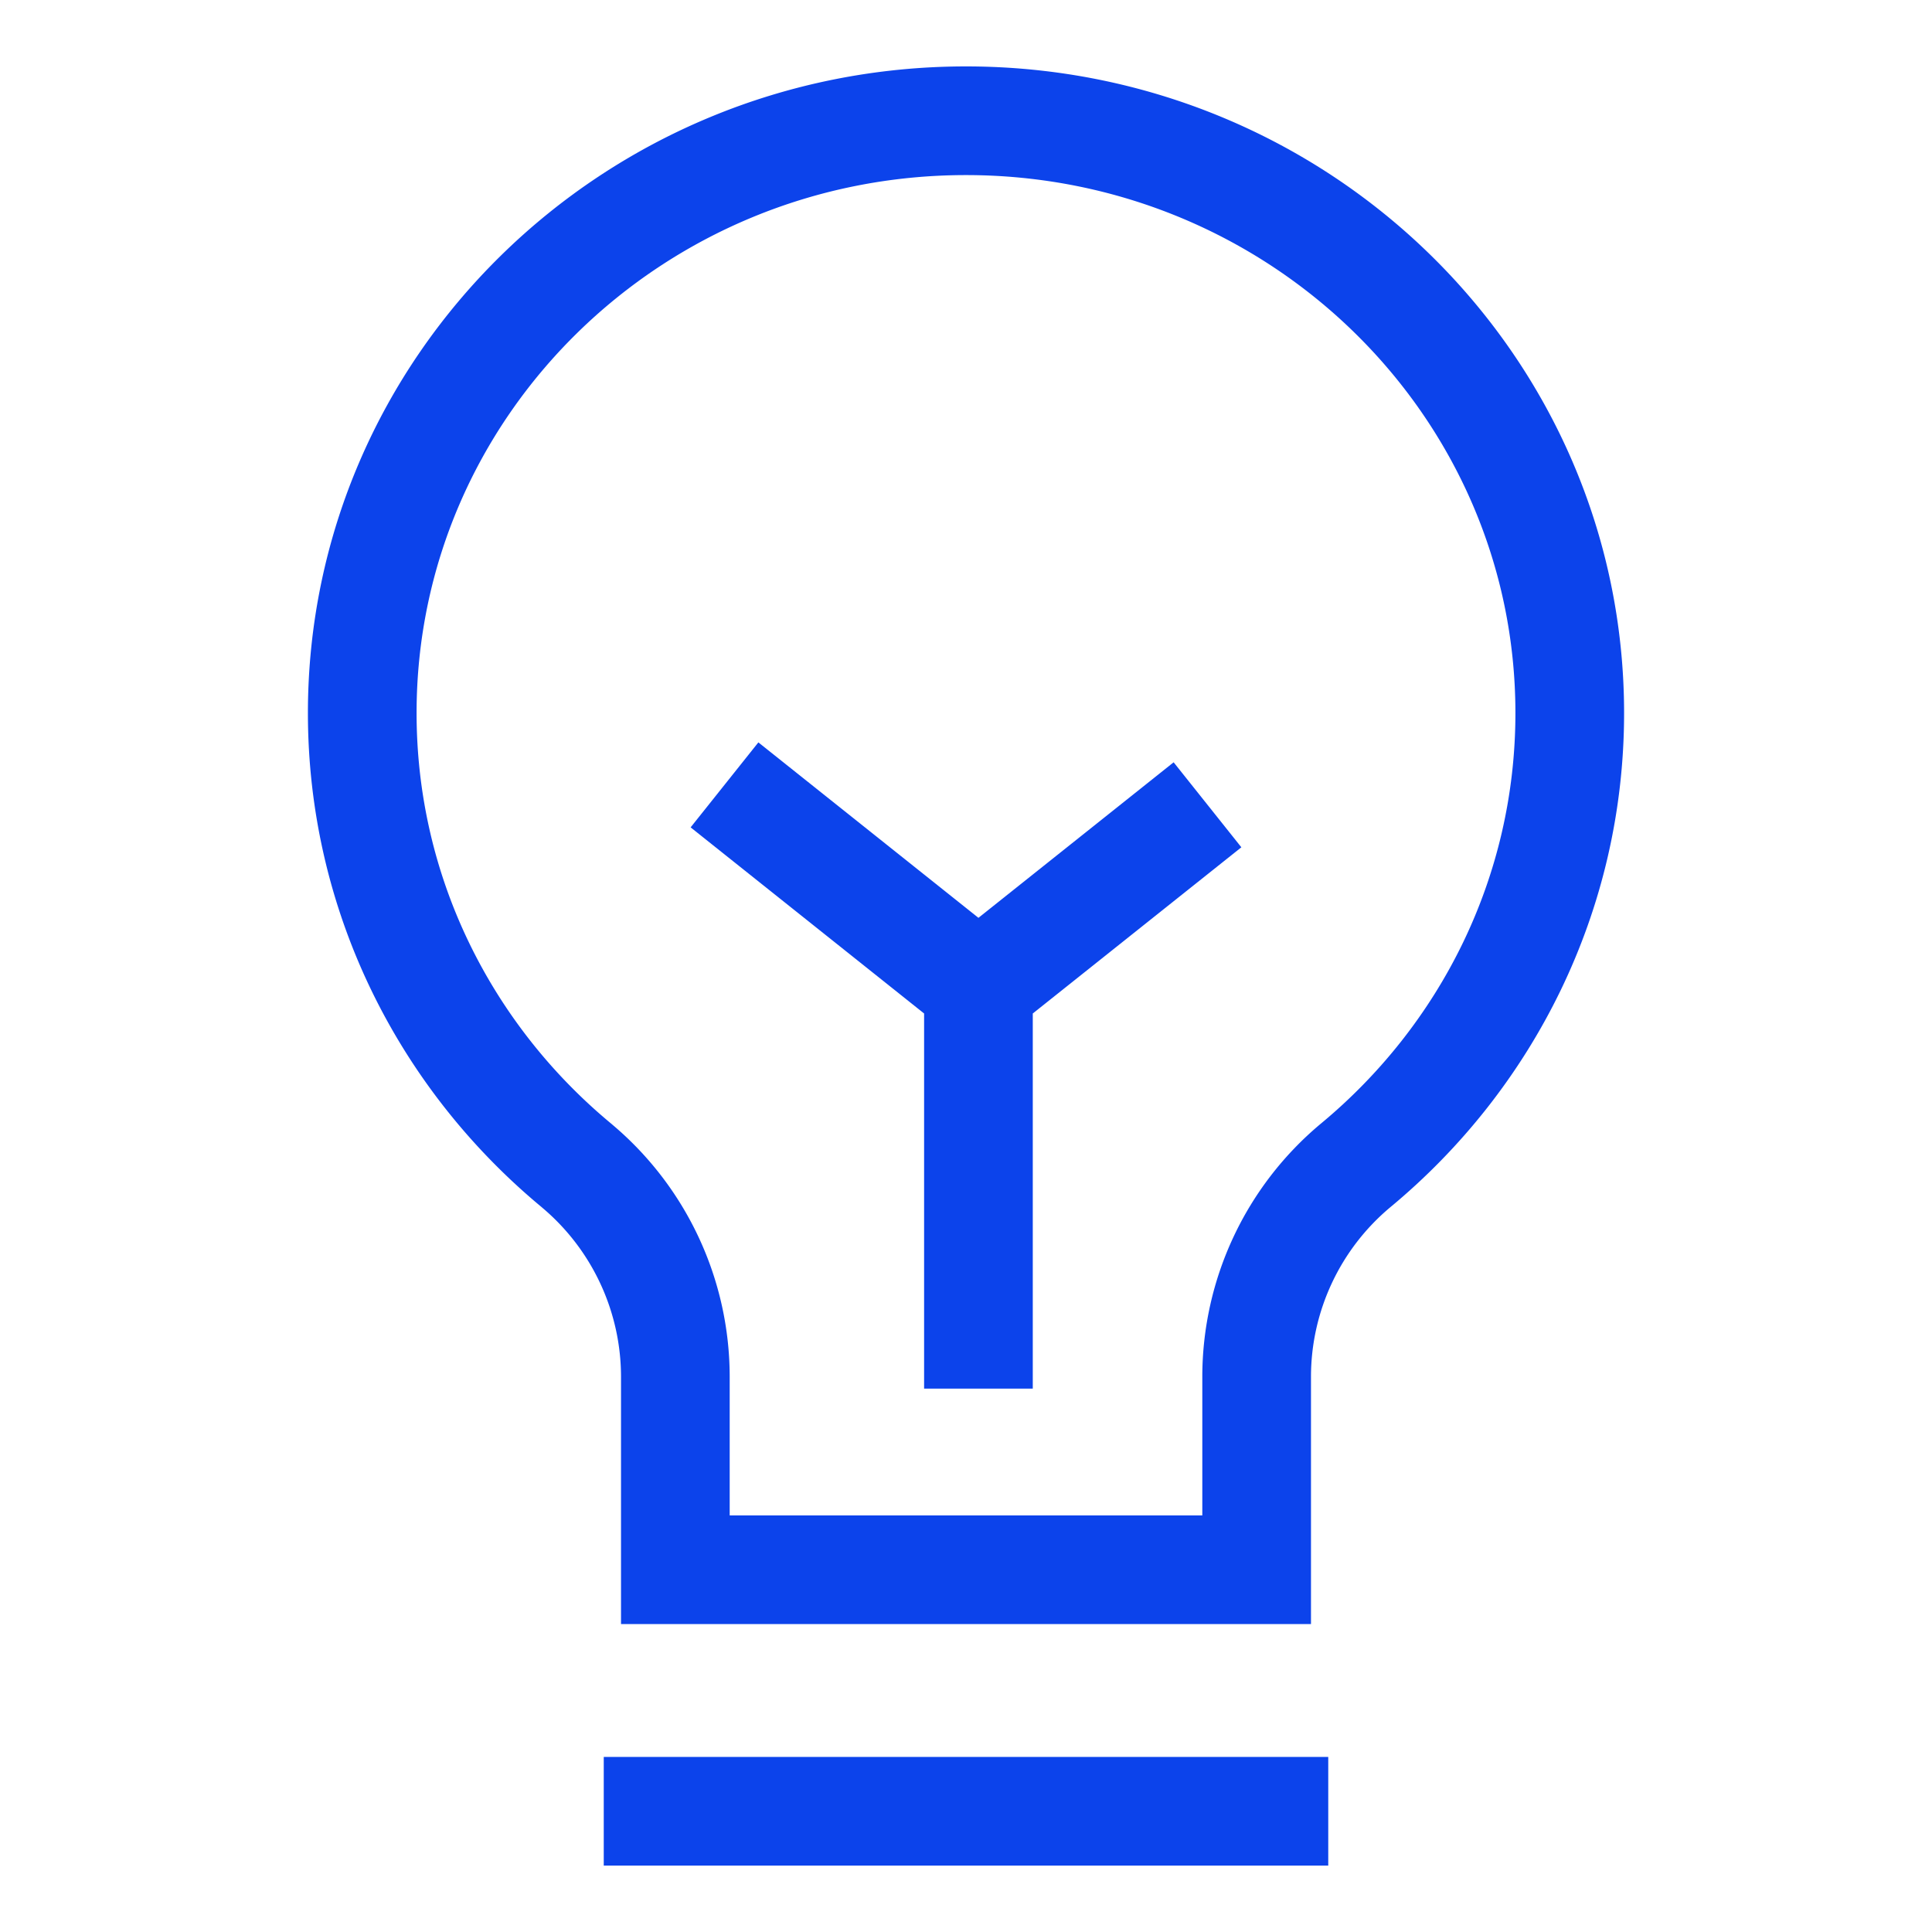 <svg width="32" height="32" fill="none" xmlns="http://www.w3.org/2000/svg"><path d="m12 13 4.206 3.353m0 0V23m0-6.647L20 13.33M10 30h12M26 11.81c0 3.004-1.377 5.694-3.547 7.493a4.563 4.563 0 0 0-1.639 3.498V26h-9.628v-3.199a4.566 4.566 0 0 0-1.615-3.478l-.023-.02C7.378 17.505 6 14.815 6 11.809 6 6.393 10.477 2 16 2s10 4.392 10 9.81Z" stroke="#0C43EB" stroke-width="1.8" stroke-miterlimit="10"/></svg>